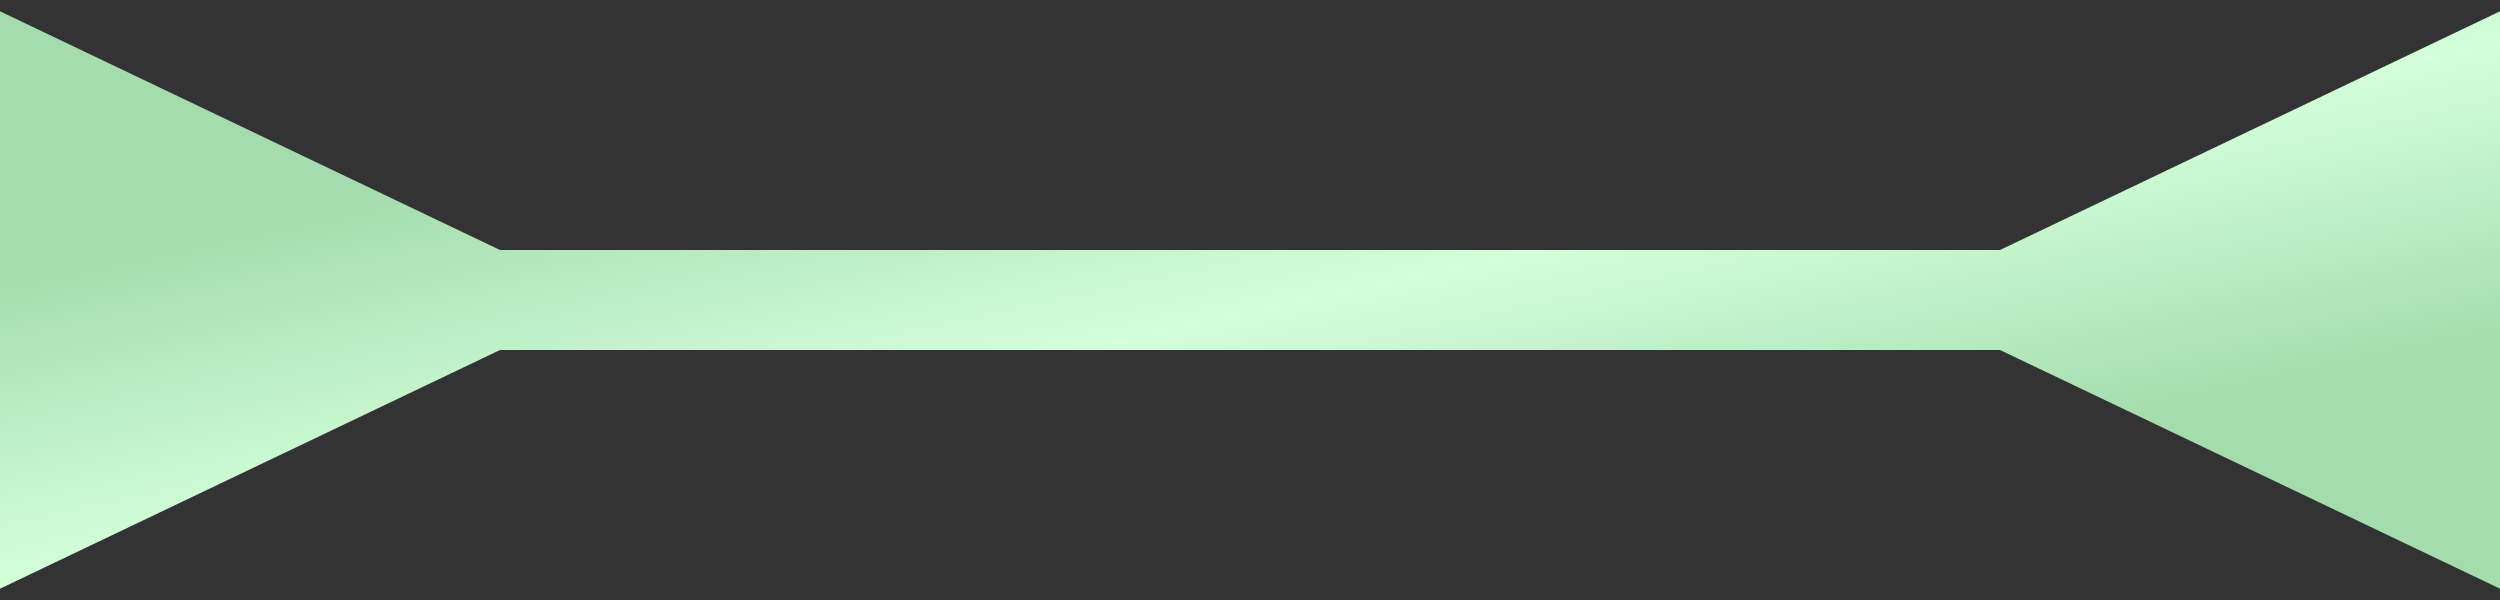 <svg width="50" height="12" viewBox="0 0 50 12" fill="none" xmlns="http://www.w3.org/2000/svg">
<rect x="0" y="0" width="50" height="12" fill="#333333" stroke="none"/>
<path d="M10 5L0 0.226V11.774L10 7V5ZM40 7L50 11.774V0.226L40 5V7ZM9 6V7H41V6V5H9V6Z" fill="url(#paint0_linear_1_3995)"/>
<defs>
<linearGradient id="paint0_linear_1_3995" x1="-2.761" y1="5.95" x2="-0.244" y2="17.733" gradientUnits="userSpaceOnUse">
<stop stop-color="#A3DCAD"/>
<stop offset="0.505" stop-color="#D2FFDA"/>
<stop offset="1" stop-color="#A3DCAD"/>
</linearGradient>
</defs>
</svg>
